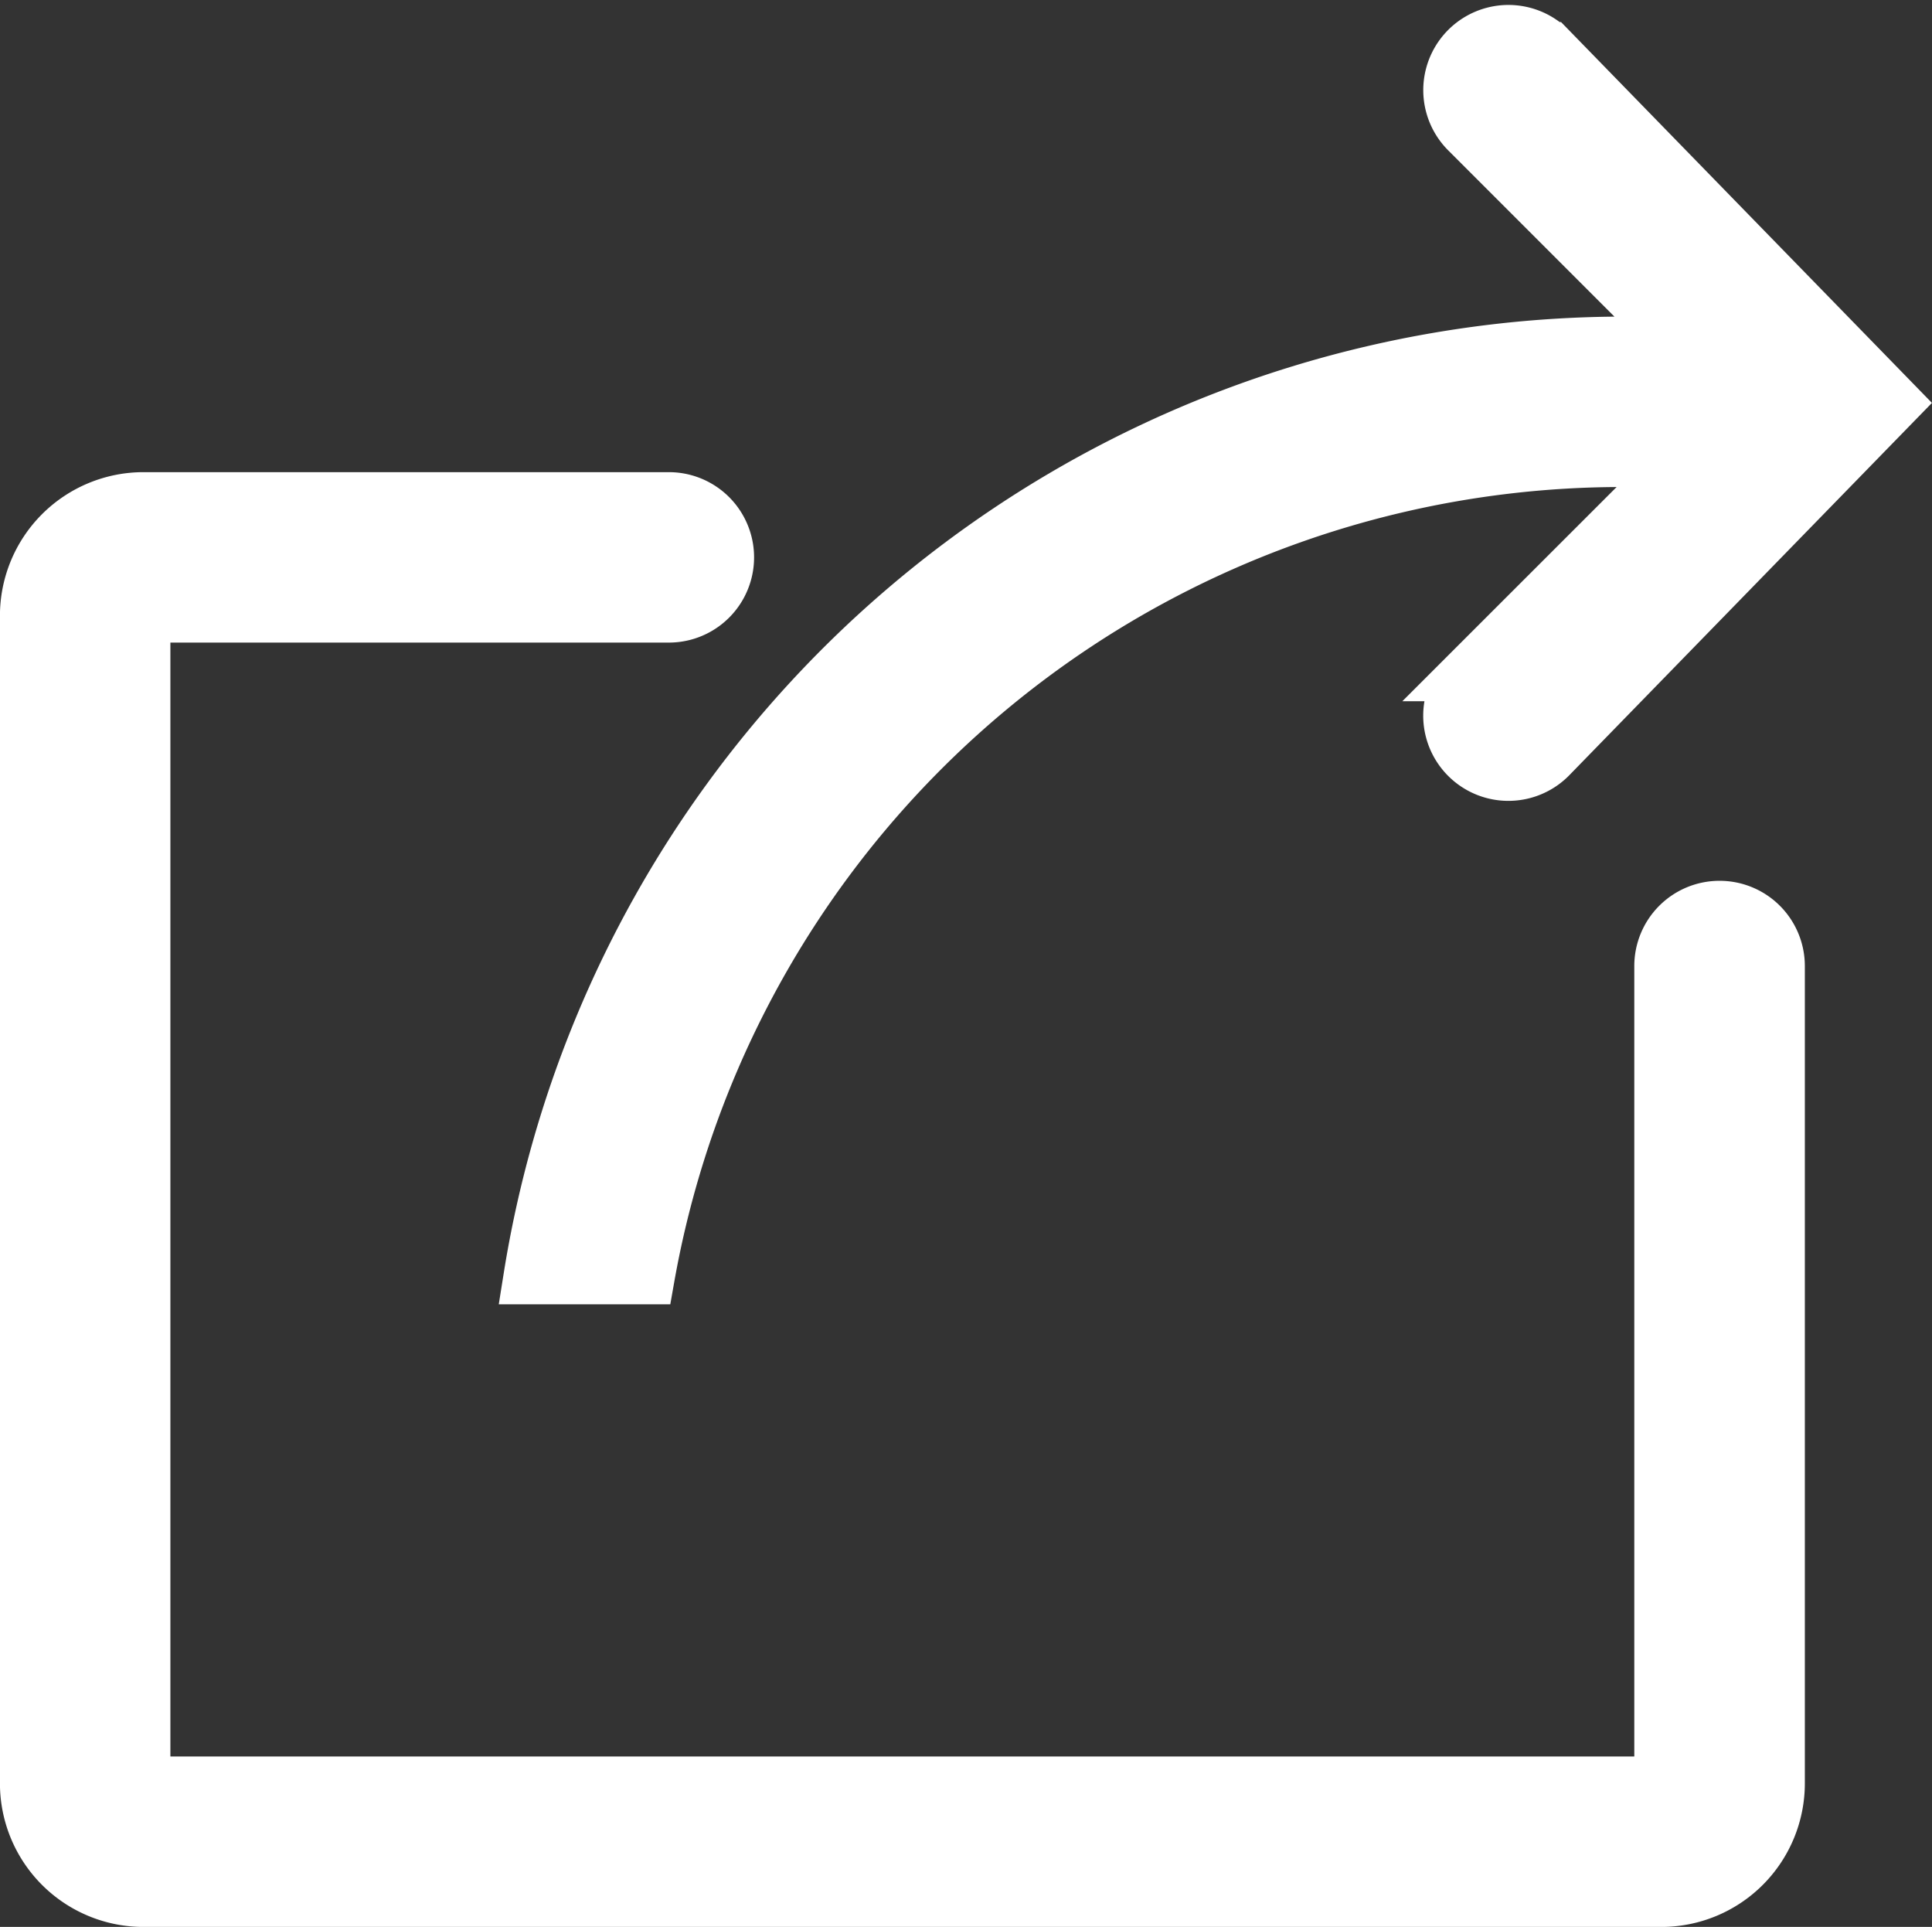 <svg xmlns="http://www.w3.org/2000/svg" width="36.024" height="35.921" viewBox="0 0 36.024 35.921">
  <rect x="0" y="0" width="36.024" height="35.921" fill="#333333" stroke="none"/>
  <g id="Group_736" data-name="Group 736" transform="translate(0.5 0.595)">
    <g id="Share" transform="translate(0 0)">
      <path id="Path_571" data-name="Path 571" d="M103.751,23.22h2.193A18.447,18.447,0,0,1,124.1,7.984c.381,0,.743,0,1.109.007l-3.988,3.986a1.088,1.088,0,1,0,1.539,1.539l6.43-6.6-6.429-6.6a1.088,1.088,0,1,0-1.539,1.539l3.952,3.952c-.346,0-.675,0-1.028,0A20.666,20.666,0,0,0,103.751,23.22Z" transform="translate(-94.365 0)" fill="#fff" stroke="#fff" stroke-width="1"/>
      <path id="Path_572" data-name="Path 572" d="M31.562,103.864a1.089,1.089,0,0,0-1.088,1.088v15.236H2.178V98.423h9.795a1.088,1.088,0,1,0,0-2.177H2.178A2.177,2.177,0,0,0,0,98.423v21.766a2.177,2.177,0,0,0,2.177,2.177h28.3a2.177,2.177,0,0,0,2.177-2.177V104.952A1.089,1.089,0,0,0,31.562,103.864Z" transform="translate(-0.001 -87.539)" fill="#fff" stroke="#fff" stroke-width="1"/>
    </g>
  </g>
</svg>
